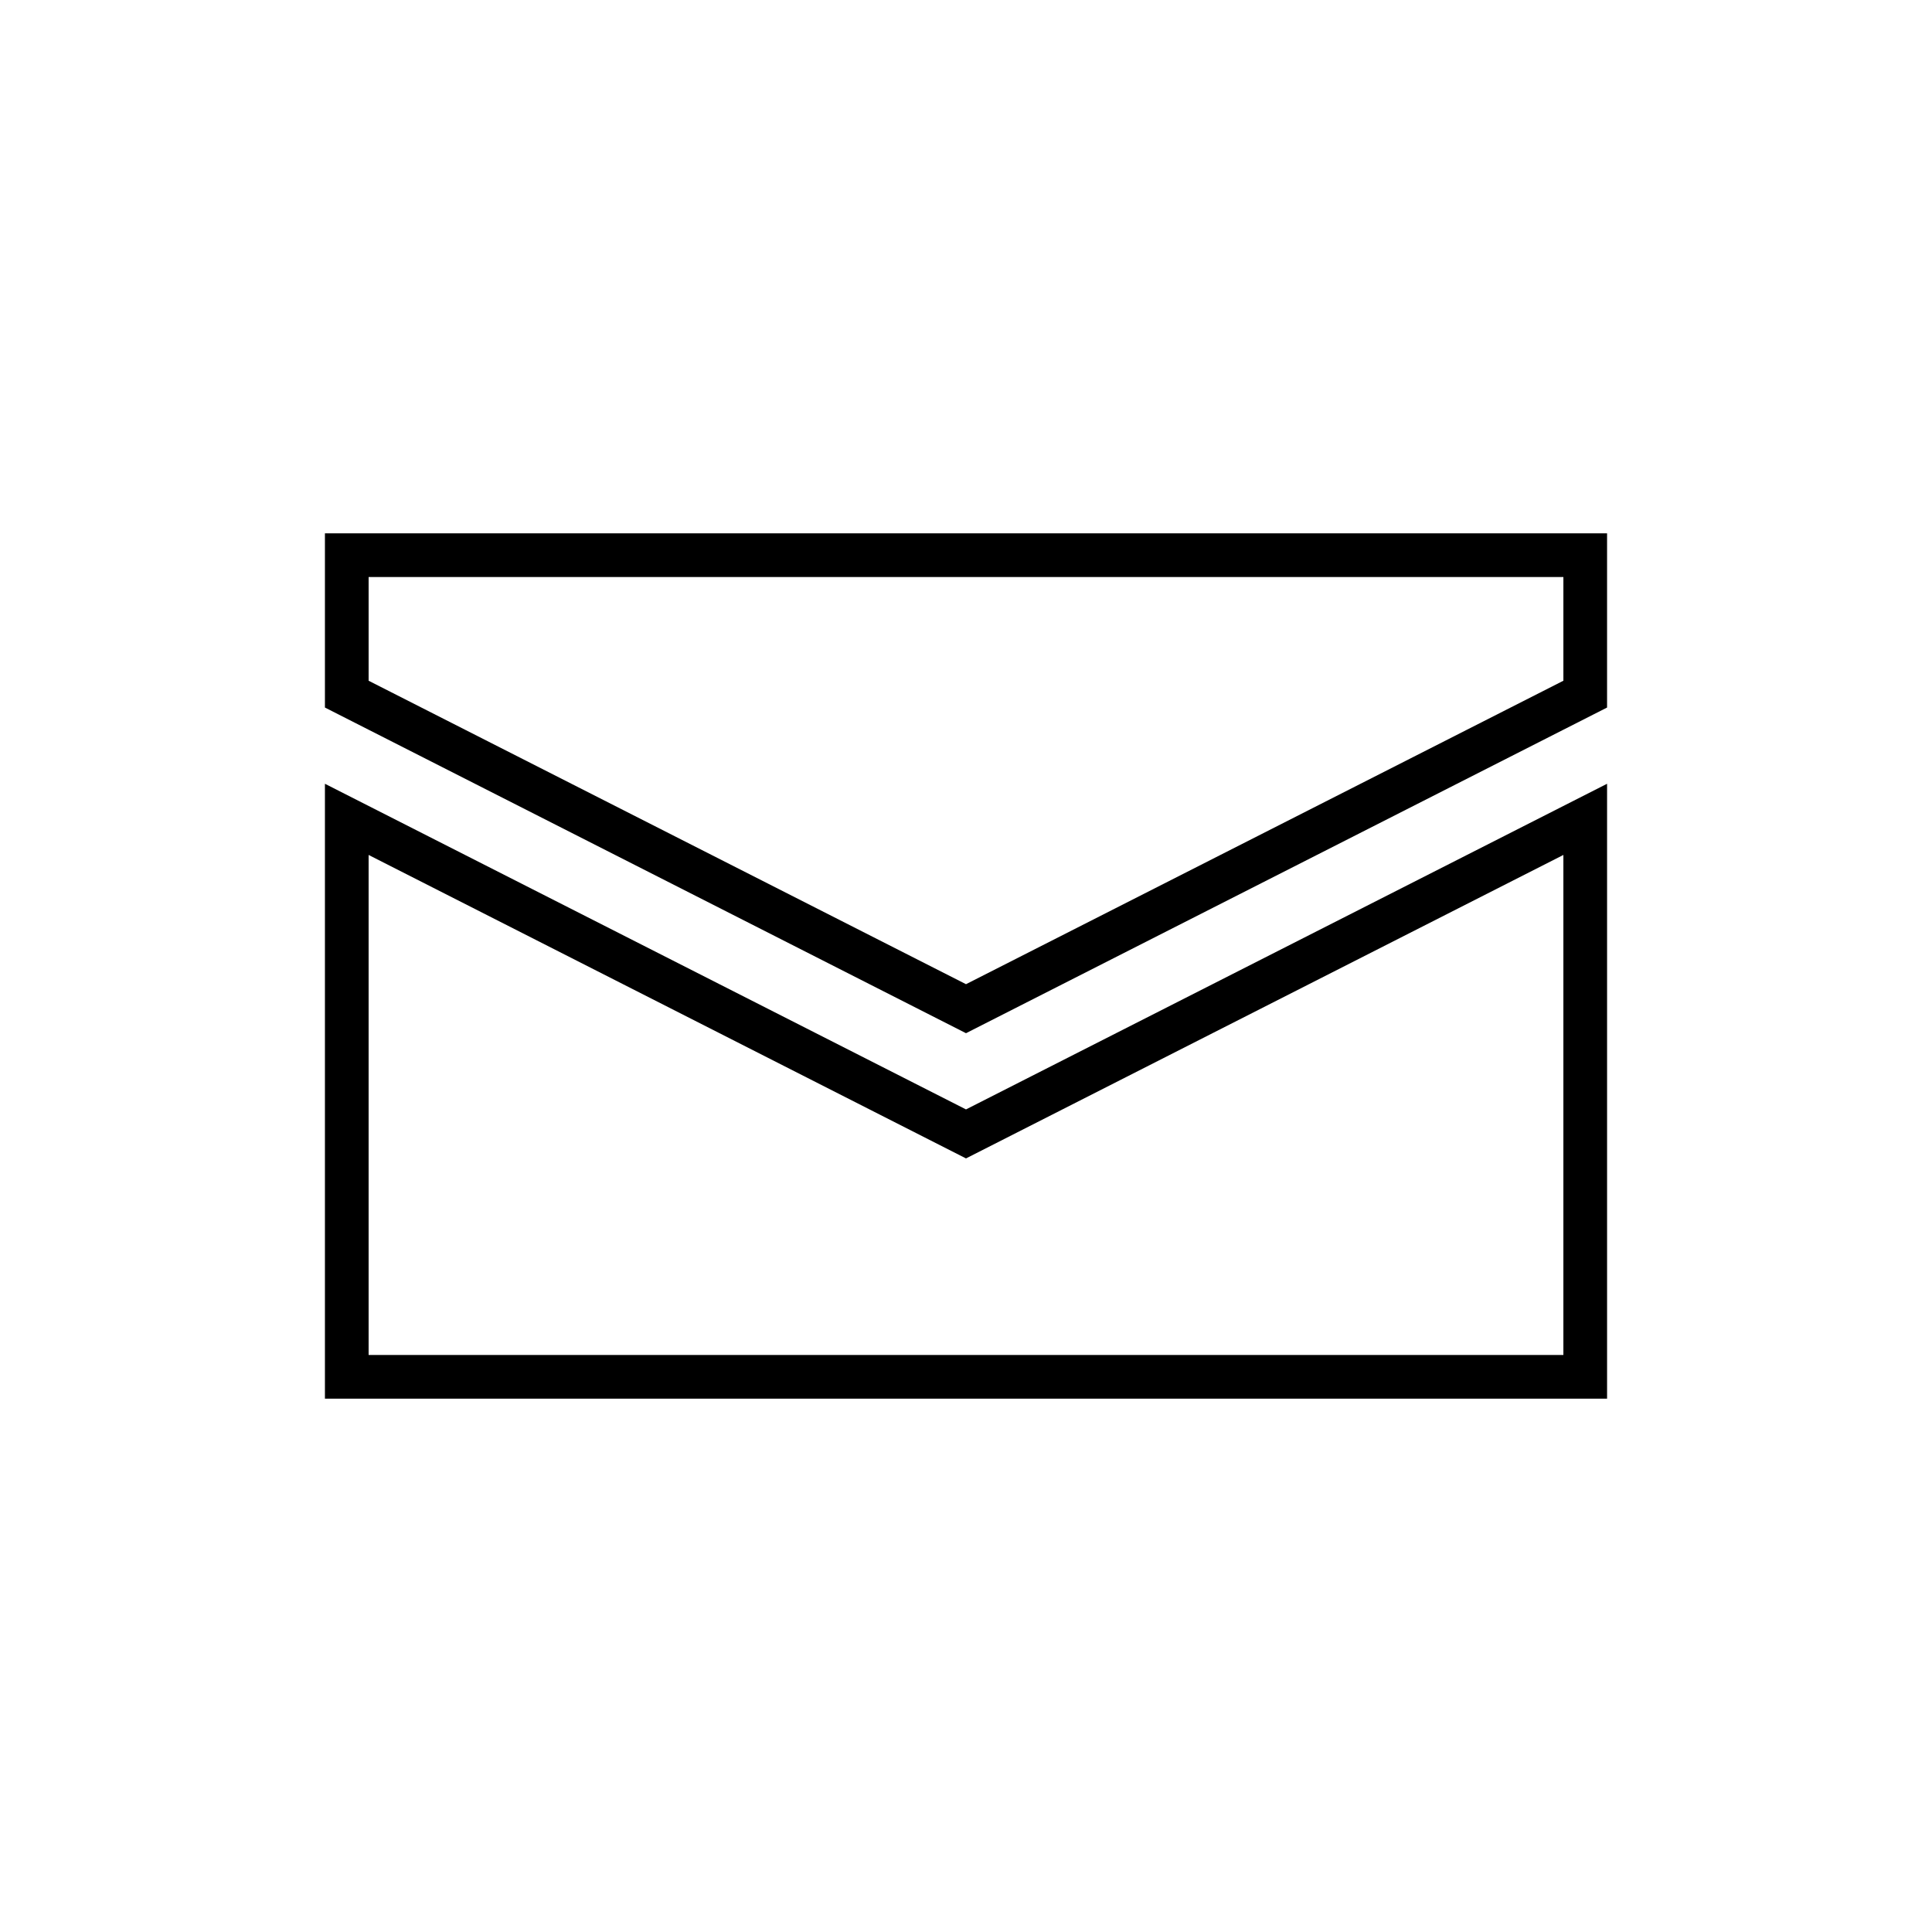 <svg xmlns="http://www.w3.org/2000/svg" id="Warstwa_1" viewBox="0 0 1080 1080"><defs><style>      .cls-1 {        fill: none;      }    </style></defs><rect class="cls-1" width="1080" height="1080"></rect><path d="M181.636,438.13v343.74l3.489-0h688.815v0h24.423v-343.74l-358.364,182.039-358.364-182.039ZM873.941,757.447H206.059v-279.522l333.941,169.639,333.94-169.639v279.522ZM898.362,298.13H181.636v97.389l24.423,12.406,333.941,169.639,333.94-169.639,24.423-12.406v-97.389h-.001ZM873.941,380.536l-333.94,169.633-333.941-169.633v-57.983h667.881v57.983Z"></path></svg>